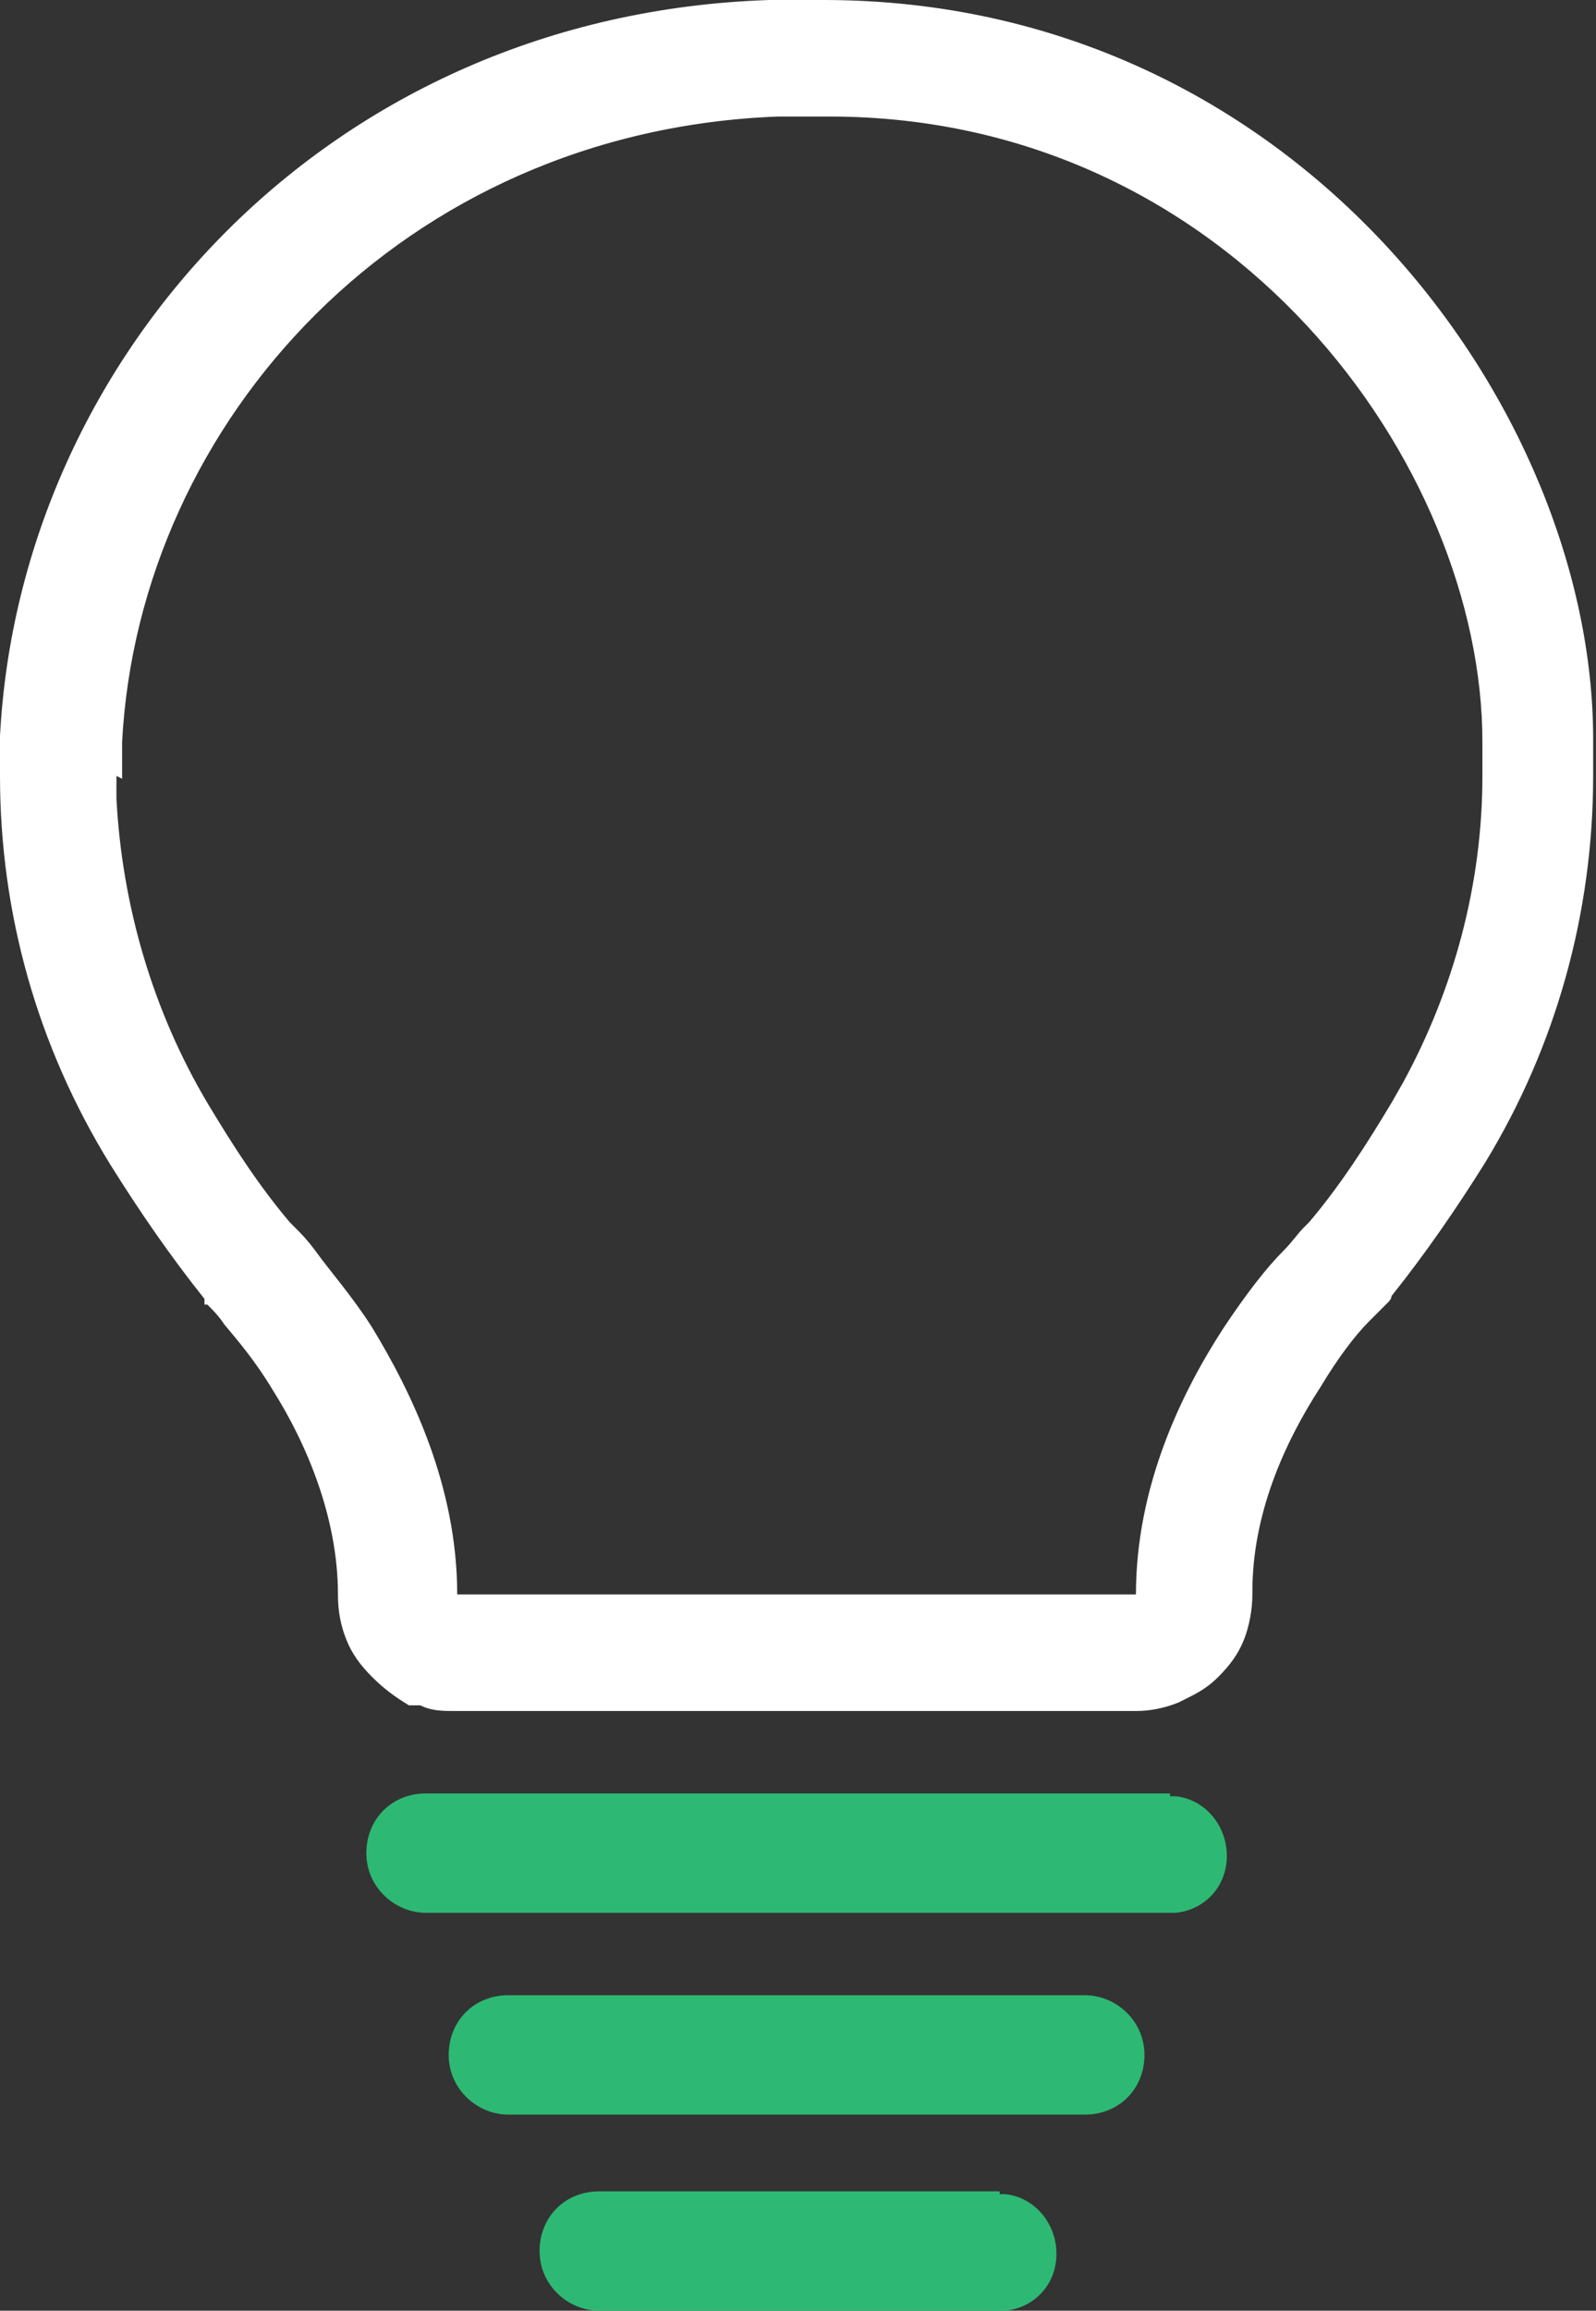<svg xmlns="http://www.w3.org/2000/svg" id="uuid-64c67850-30bc-4e7d-898f-74e386b5bc9b" viewBox="0 0 56.2 81.3"><rect x="0" y="0" width="56.2" height="81.3" fill="#333333" stroke="none"/><defs><style>.uuid-5f864db2-ac3d-4072-abdf-71fa8062f48b{fill:#2db973;}.uuid-dd2255c6-7aa9-44c3-aba7-ed4843a00344{fill:#fff;}</style></defs><path class="uuid-dd2255c6-7aa9-44c3-aba7-ed4843a00344" d="M44.1,56.1c0,.5-.1,1.1-.3,1.6-.2.5-.5.9-.9,1.3h0c-.3.3-.6.5-1,.7l-.4.2c-.5.2-1,.3-1.5.3H16s0,0,0,0c-.4,0-.8,0-1.2-.2h-.4c-.5-.3-.9-.6-1.3-1-.4-.4-.7-.8-.9-1.3h0c-.2-.5-.3-1-.3-1.6,0-2.7-1.1-5.3-2.3-7.2-.6-1-1.2-1.7-1.7-2.3-.2-.3-.4-.5-.5-.6,0,0-.1-.1-.1-.1h-.1c0-.1,0-.2,0-.2-1.2-1.5-2.3-3.1-3.3-4.7h0C1.3,36.8,0,32.1,0,27.3v-1.4h0C.7,12.5,11.6.5,27.1,0h0s1.9,0,1.9,0c16.7,0,27.1,14.4,27.1,26v1.3c0,0,0,0,0,0h0c0,4.8-1.3,9.5-3.8,13.6-1,1.6-2.1,3.2-3.3,4.7h0c0,.1-.1.2-.1.2h0s0,0,0,0c0,0,0,0,0,0,0,0,0,0-.1.1-.1.1-.3.3-.6.6-.5.5-1.1,1.3-1.7,2.3-1.3,2-2.4,4.5-2.4,7.2ZM4.1,27.3v.8c.2,3.8,1.3,7.5,3.2,10.7h0c.9,1.5,1.8,2.9,2.9,4.2,0,0,.1.1.2.2.2.2.4.4.7.8.5.7,1.3,1.6,2,2.7,1.4,2.3,3,5.6,3,9.4h23.9c0-3.8,1.6-7.1,3.1-9.4.8-1.2,1.5-2.1,2.1-2.7.3-.3.5-.6.7-.8,0,0,.1-.1.2-.2,1.1-1.3,2-2.7,2.9-4.2h0s.4-.7.4-.7c1.8-3.3,2.8-7,2.8-10.8v-1.2s0,0,0,0c0-9.7-8.8-22-23-22h-1.8c-13.2.5-22.5,10.7-23.1,22v1.3Z"></path><path class="uuid-5f864db2-ac3d-4072-abdf-71fa8062f48b" d="M41.2,63.2h.2c1,.1,1.8,1,1.8,2.1s-.8,1.9-1.8,2h-.2s-26.2,0-26.2,0c-1.1,0-2.1-.9-2.1-2.1s.9-2.1,2.1-2.1h26.2Z"></path><path class="uuid-5f864db2-ac3d-4072-abdf-71fa8062f48b" d="M38.2,70.2c1.1,0,2.1.9,2.1,2.1s-.9,2.1-2.1,2.1h-20.3c-1.1,0-2.1-.9-2.1-2.1s.9-2.1,2.1-2.1h20.3Z"></path><path class="uuid-5f864db2-ac3d-4072-abdf-71fa8062f48b" d="M35.2,77.2h.2c1,.1,1.8,1,1.8,2.1s-.8,1.9-1.8,2h-.2s-14.1,0-14.1,0c-1.1,0-2.1-.9-2.1-2.1s.9-2.1,2.1-2.1h14.1Z"></path></svg>